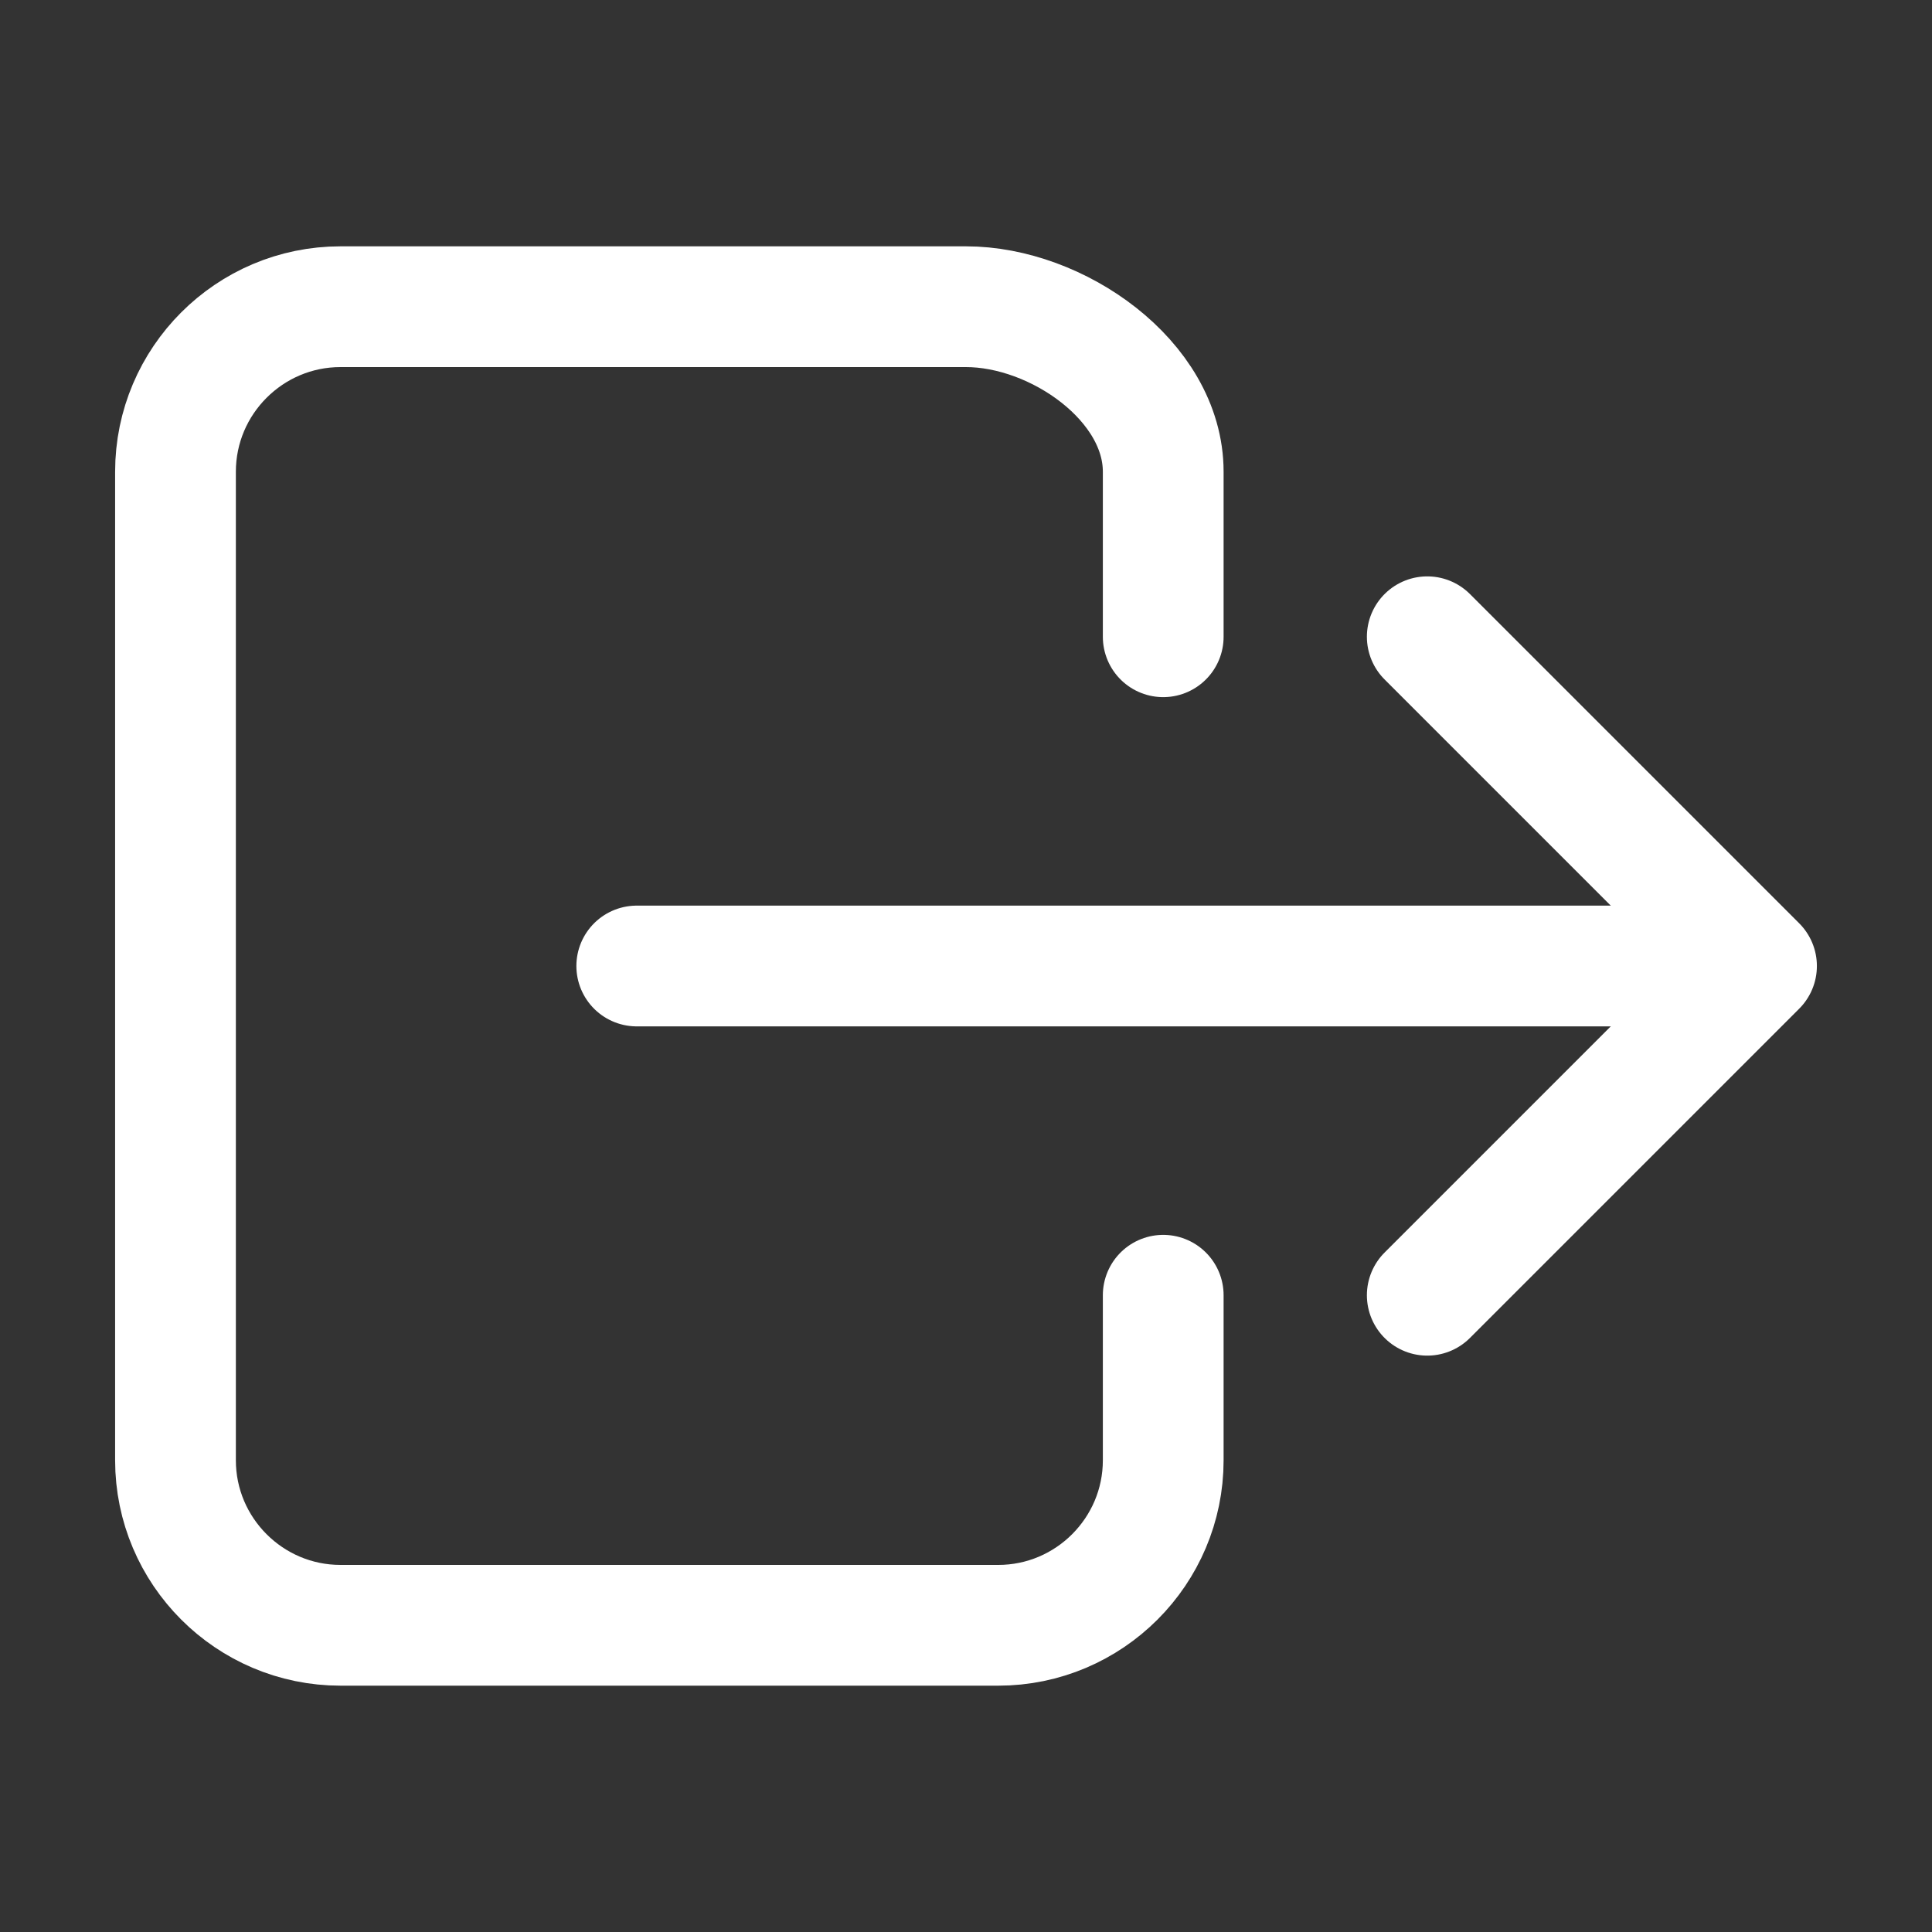 <?xml version="1.0" encoding="UTF-8"?>
<svg id="_레이어_2" data-name="레이어 2" xmlns="http://www.w3.org/2000/svg" viewBox="0 0 24 24">
  <rect x="0" y="0" width="24" height="24" fill="#333333" stroke="none"/>
  <defs>
    <style>
      .cls-1, .cls-2 {
        fill: none;
      }

      .cls-2 {
        stroke: #fff;
        stroke-linecap: round;
        stroke-linejoin: round;
        stroke-width: 1.5px;
      }
    </style>
  </defs>
  <g id="_레이어_1-2" data-name="레이어 1">
    <g>
      <rect class="cls-1" width="24" height="24"/>
      <g>
        <path class="cls-2" d="m14.45,16.09v2.05c0,1.13-.92,2.05-2.05,2.05H4.23c-1.13,0-2.05-.92-2.05-2.05V5.86c0-1.13.92-2.05,2.05-2.05h7.77c1.13,0,2.45.92,2.45,2.05v2.05"/>
        <polyline class="cls-2" points="17.73 16.09 21.82 12 17.73 7.91"/>
        <line class="cls-2" x1="7.91" y1="12" x2="21" y2="12"/>
      </g>
    </g>
  </g>
</svg>